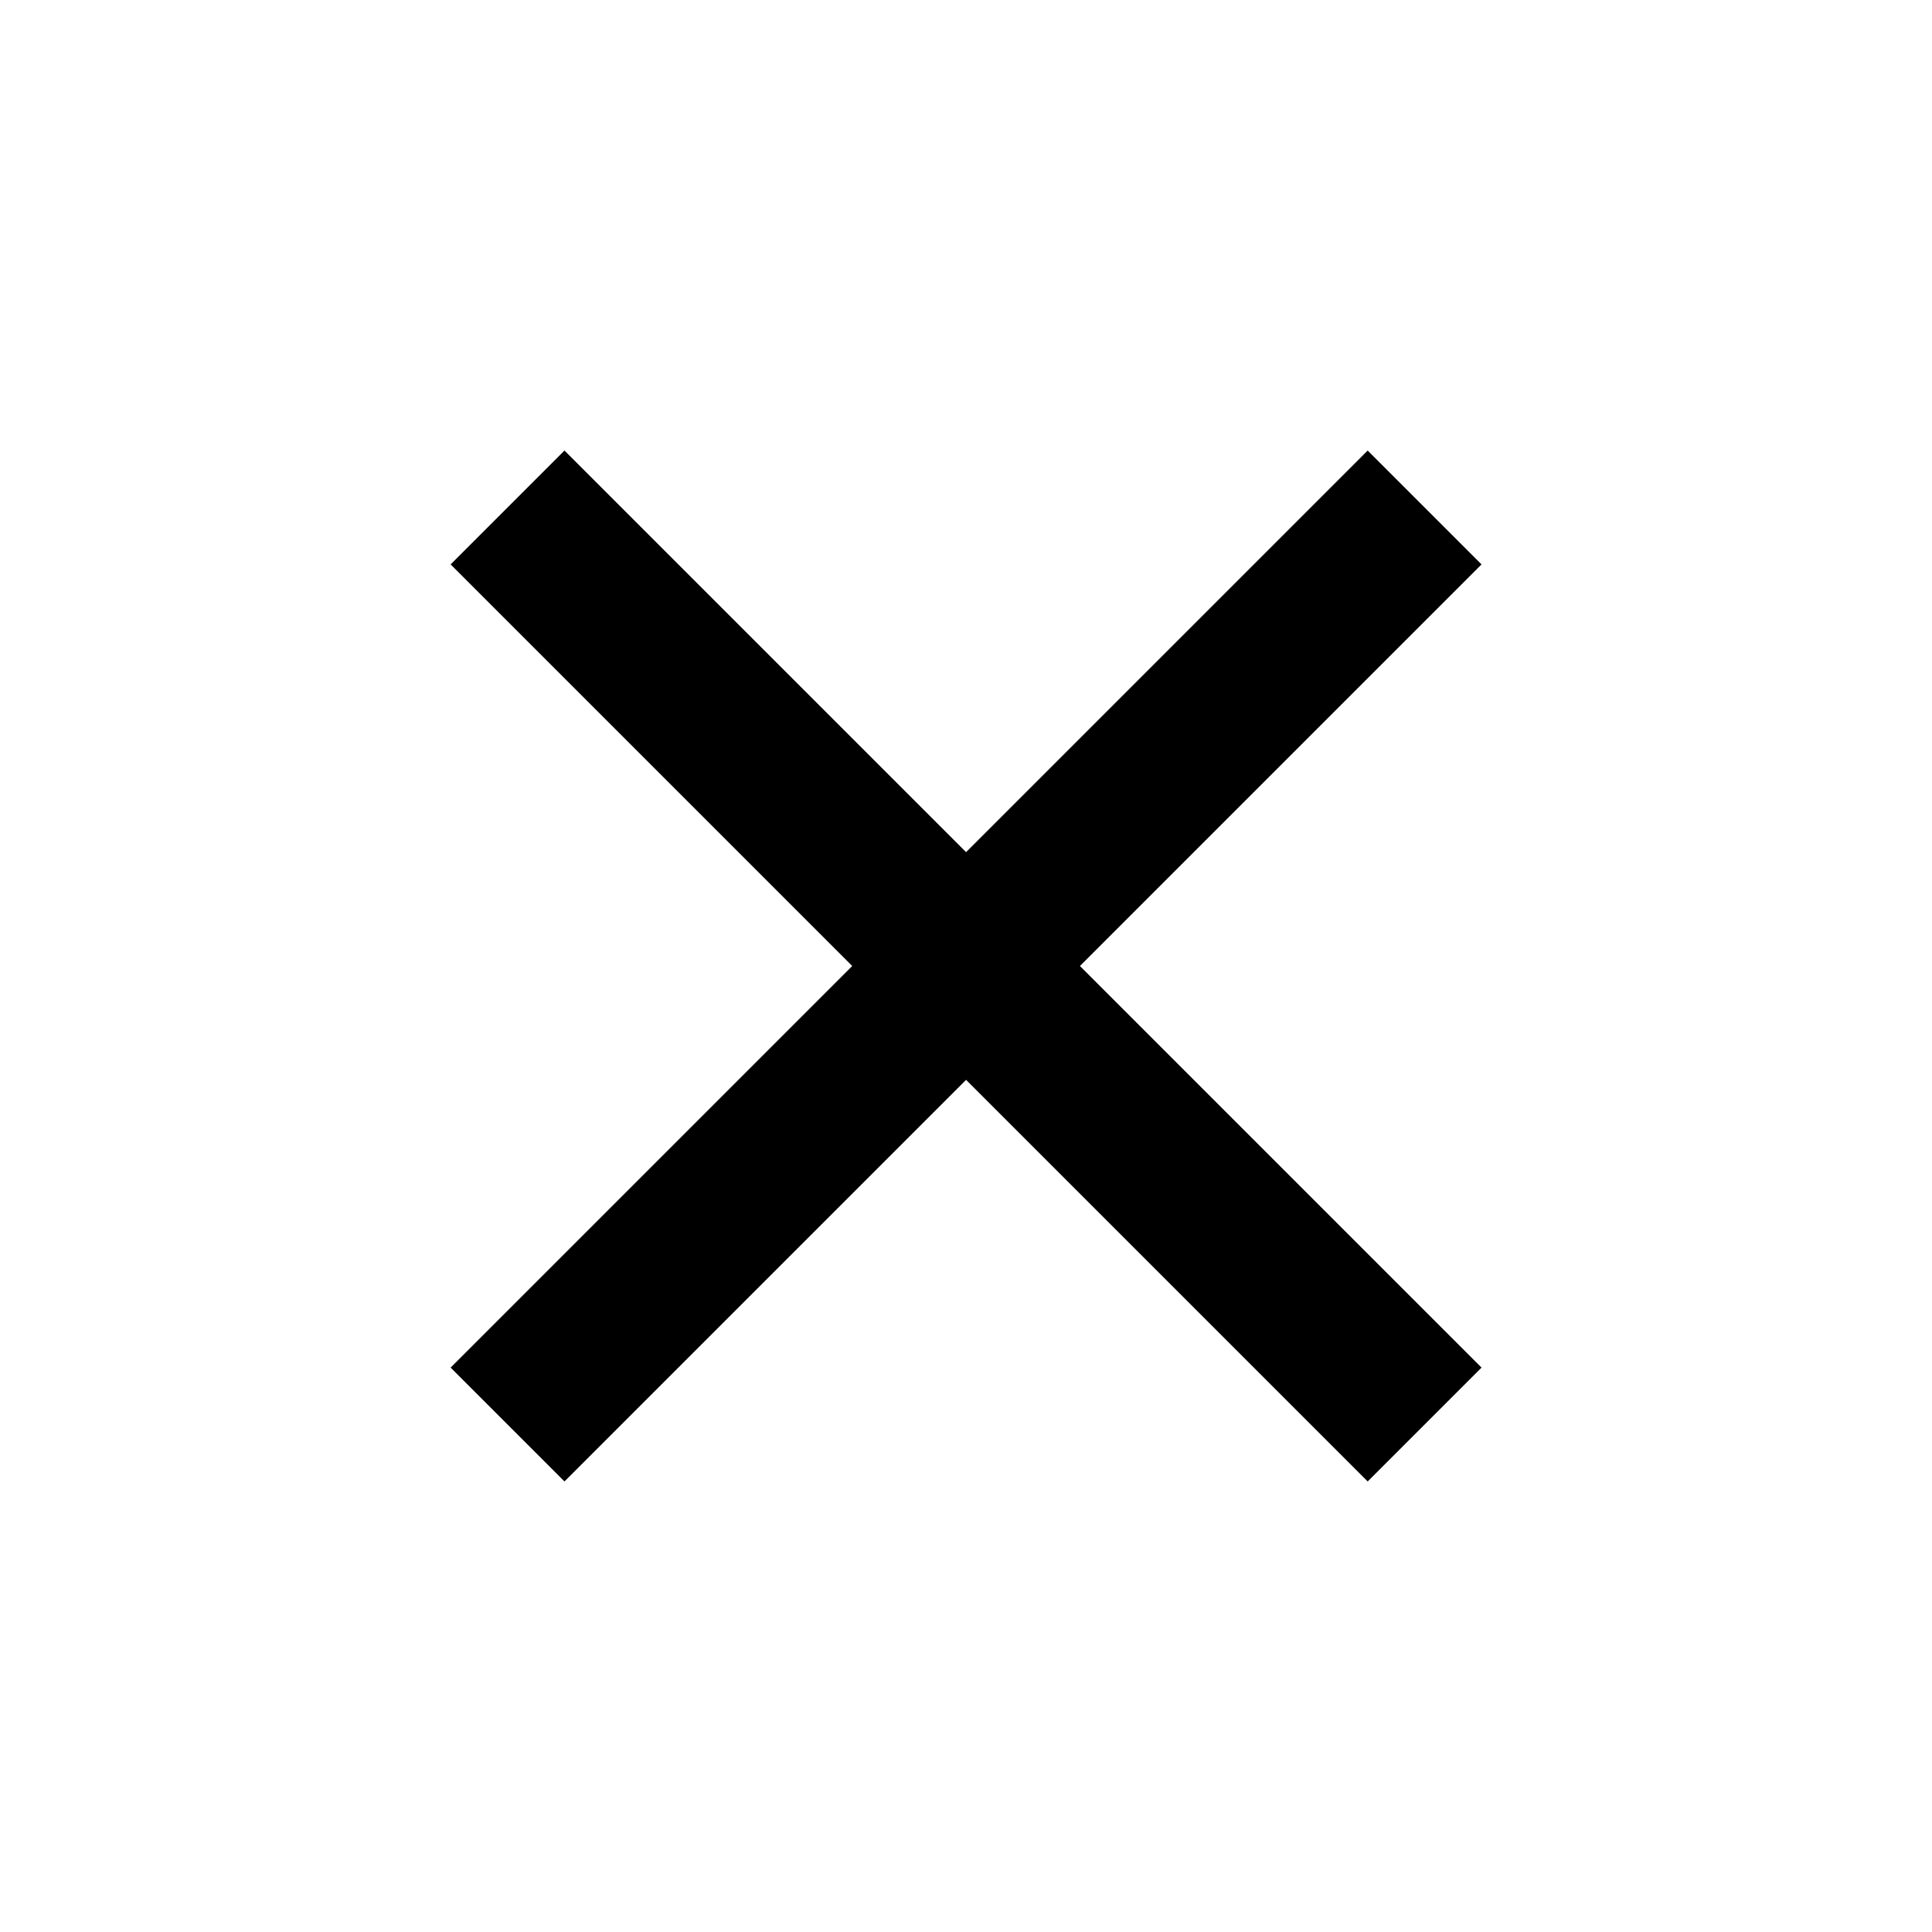 <svg width="24" height="24" viewBox="0 0 24 24" fill="none" xmlns="http://www.w3.org/2000/svg">
<path d="M17.697 17.696L12.001 12M12.001 12L6.305 6.304M12.001 12L17.697 6.304M12.001 12L6.305 17.696" stroke="black" stroke-width="2" stroke-linejoin="round"/>
</svg>
